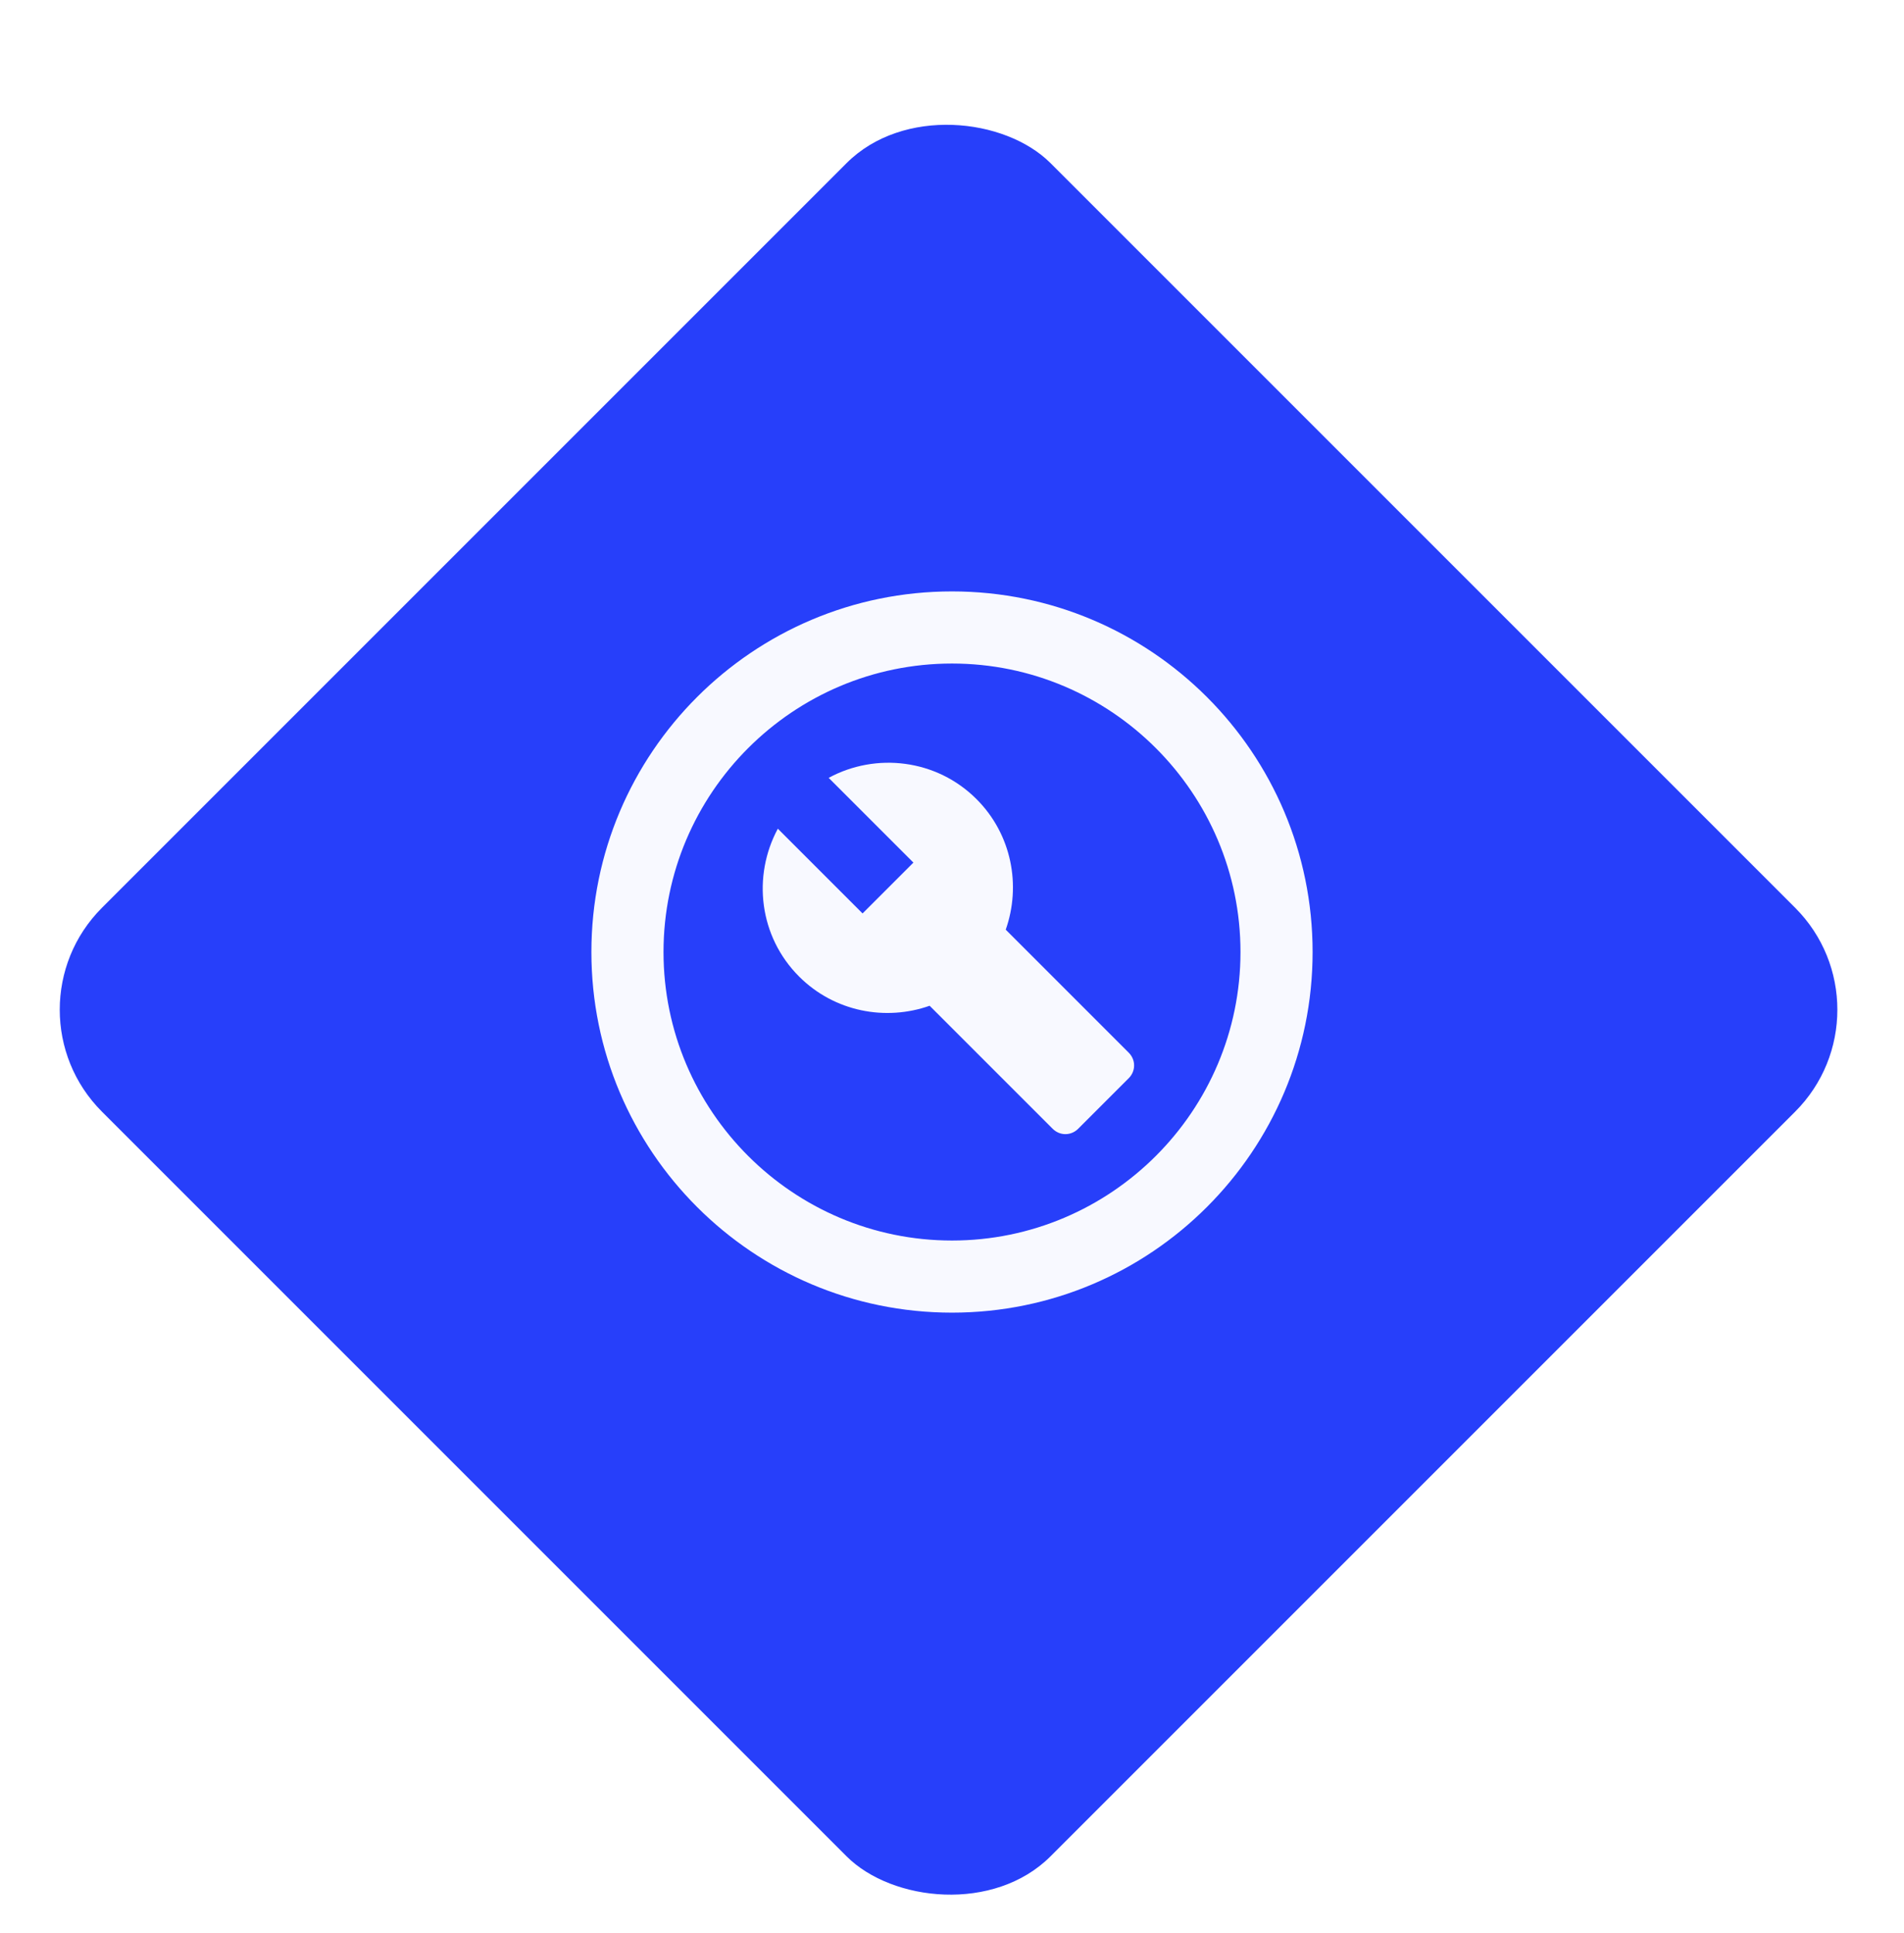 <svg width="132" height="134" viewBox="0 0 132 134" fill="none" xmlns="http://www.w3.org/2000/svg">
<g filter="url(#filter0_d_67_30)">
<rect y="66" width="93" height="93" rx="10" transform="rotate(-45 0 66)" fill="#273FFA"/>
</g>
<path fill-rule="evenodd" clip-rule="evenodd" d="M66 41C52.2 41 41 52.2 41 66C41 79.8 52.2 91 66 91C79.8 91 91 79.8 91 66C91 52.2 79.8 41 66 41ZM66 86C54.975 86 46 77.025 46 66C46 54.975 54.975 46 66 46C77.025 46 86 54.975 86 66C86 77.025 77.025 86 66 86Z" fill="#F8F9FF"/>
<path fill-rule="evenodd" clip-rule="evenodd" d="M69.725 64.45C70.8 61.4 70.15 57.85 67.7 55.4C64.925 52.625 60.725 52.15 57.45 53.925L63.325 59.8L59.8 63.325L53.925 57.45C52.15 60.75 52.625 64.925 55.4 67.7C57.85 70.15 61.4 70.8 64.45 69.725L72.975 78.25C73.475 78.75 74.25 78.75 74.75 78.25L78.25 74.75C78.75 74.25 78.75 73.475 78.25 72.975L69.725 64.45Z" fill="#F8F9FF"/>
<defs>
<filter id="filter0_d_67_30" x="2.142" y="4.381" width="127.238" height="129.238" filterUnits="userSpaceOnUse" color-interpolation-filters="sRGB">
<feFlood flood-opacity="0" result="BackgroundImageFix"/>
<feColorMatrix in="SourceAlpha" type="matrix" values="0 0 0 0 0 0 0 0 0 0 0 0 0 0 0 0 0 0 127 0" result="hardAlpha"/>
<feMorphology radius="2" operator="dilate" in="SourceAlpha" result="effect1_dropShadow_67_30"/>
<feOffset dy="4"/>
<feComposite in2="hardAlpha" operator="out"/>
<feColorMatrix type="matrix" values="0 0 0 0 0.974 0 0 0 0 0.977 0 0 0 0 1 0 0 0 1 0"/>
<feBlend mode="normal" in2="BackgroundImageFix" result="effect1_dropShadow_67_30"/>
<feBlend mode="normal" in="SourceGraphic" in2="effect1_dropShadow_67_30" result="shape"/>
</filter>
</defs>
</svg>
